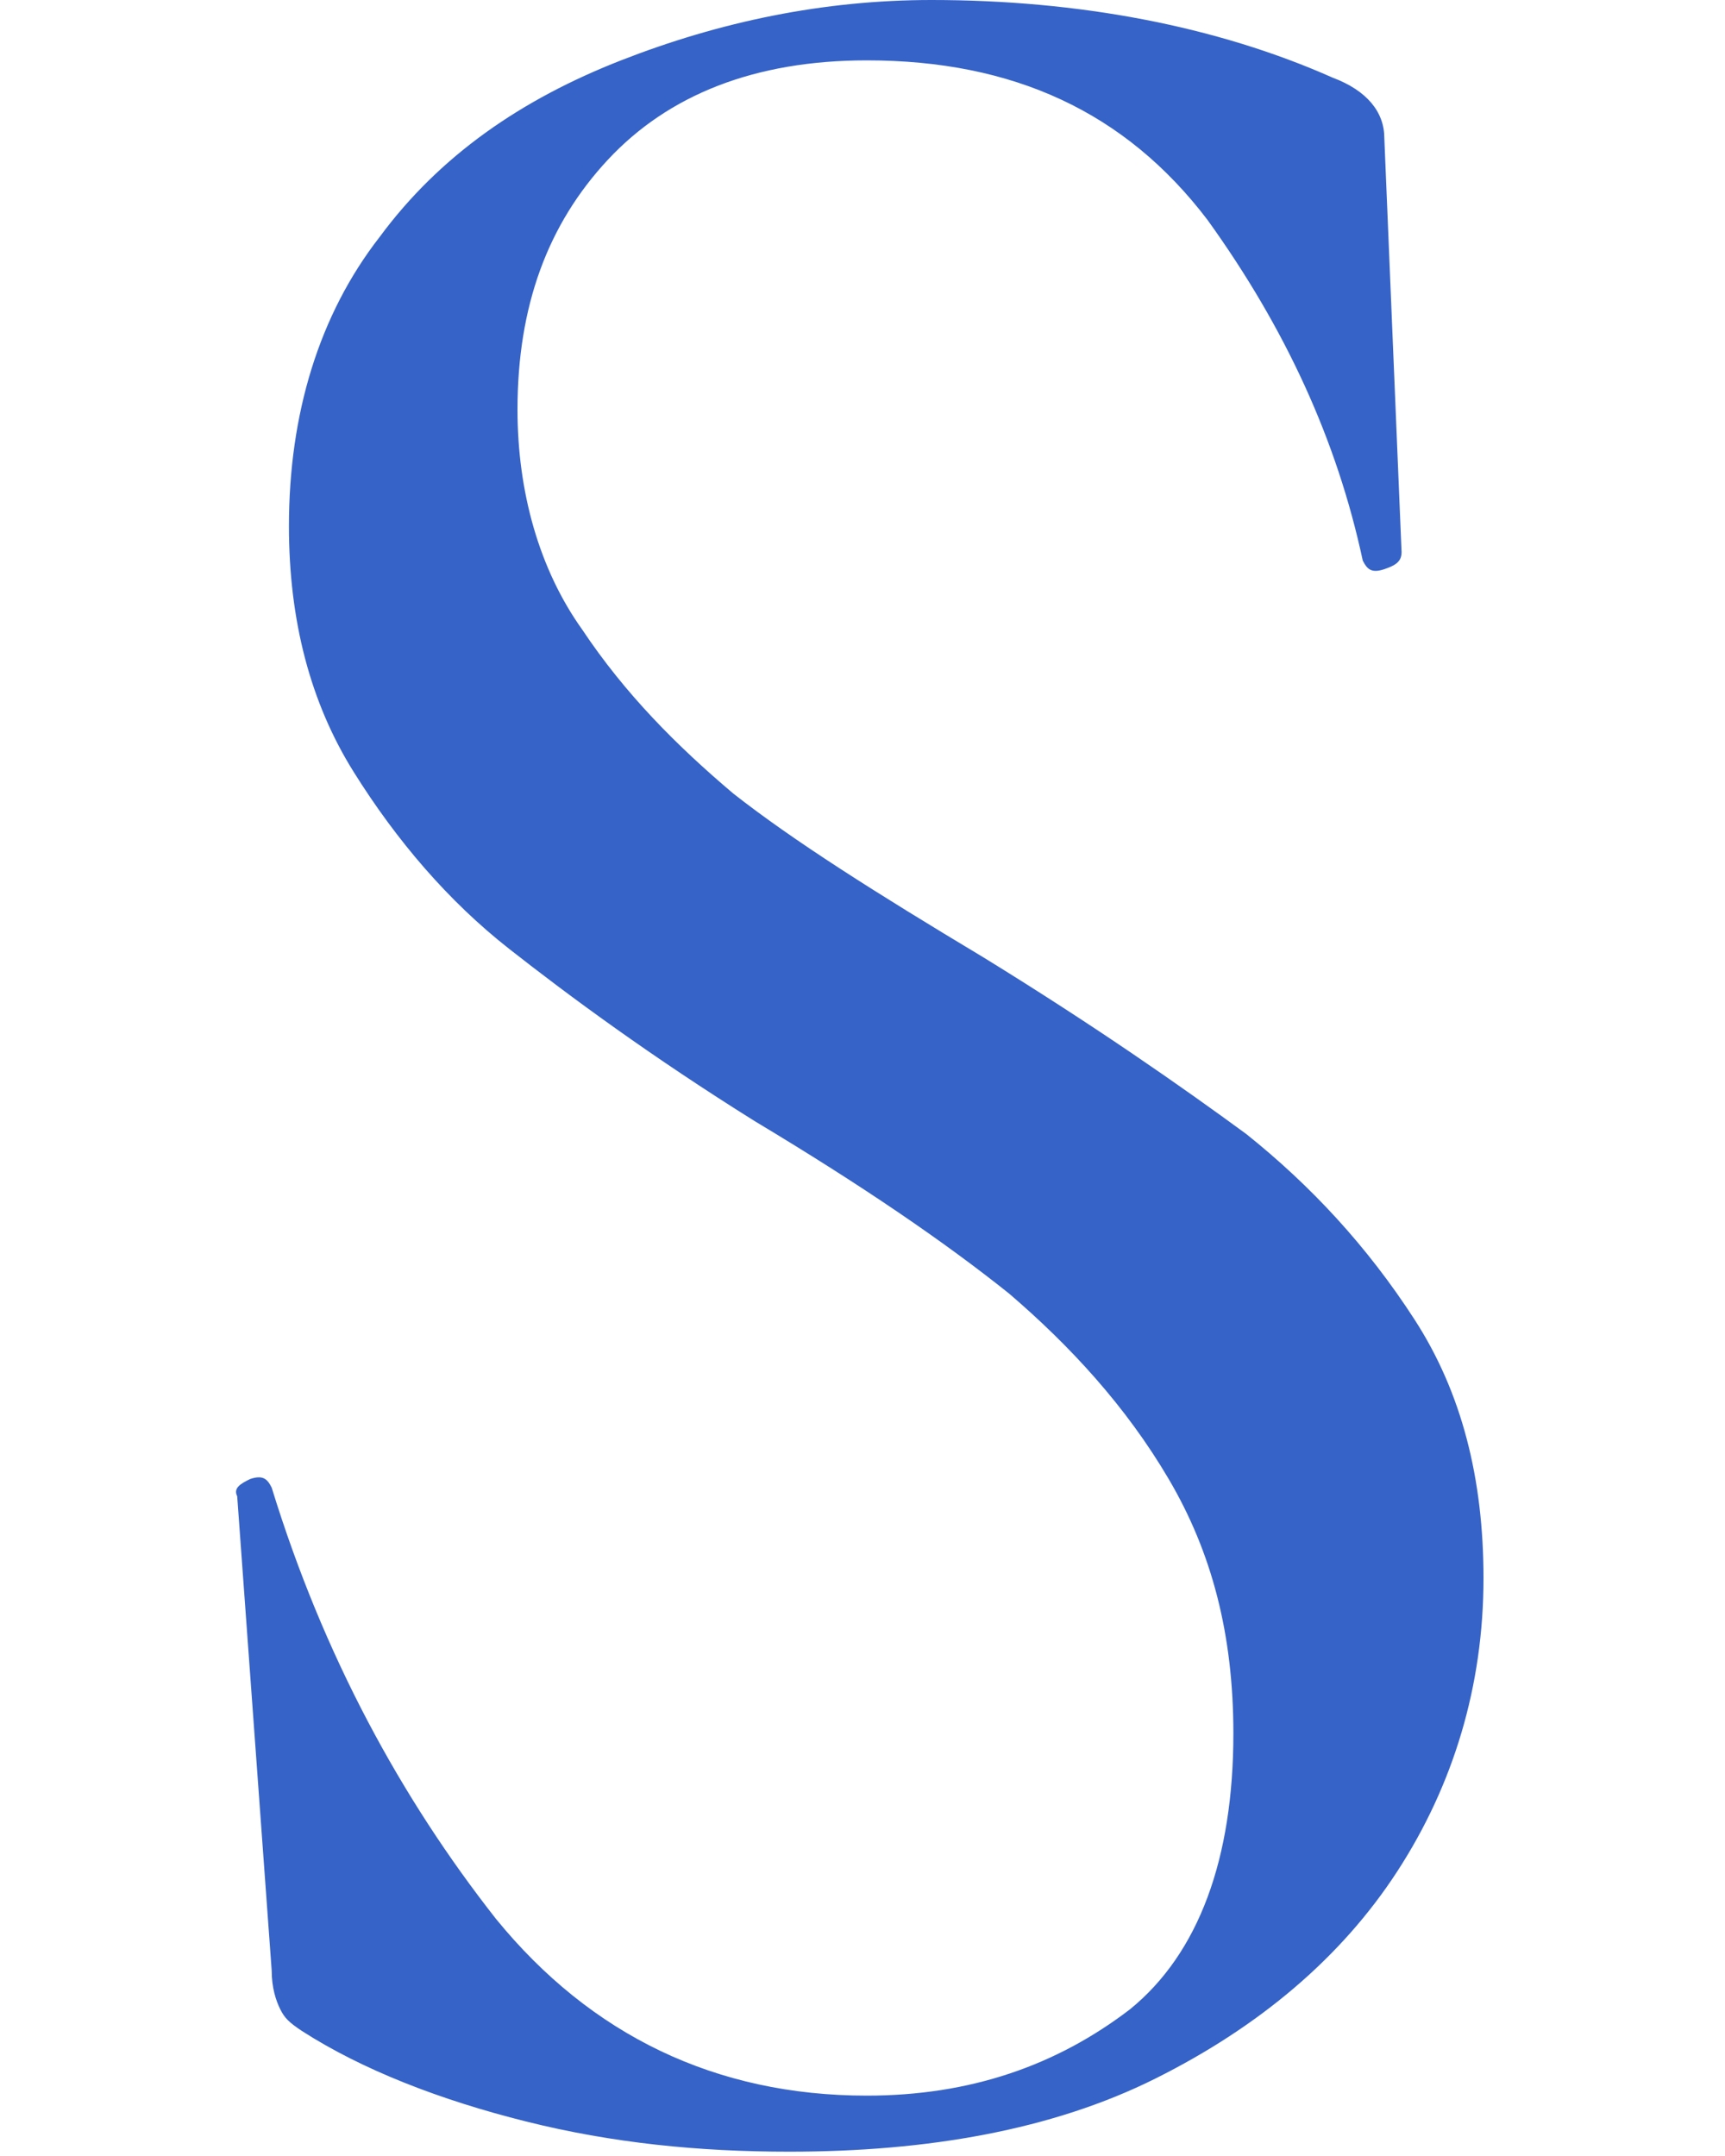 <?xml version="1.0" encoding="utf-8"?>
<!-- Generator: Adobe Illustrator 25.0.1, SVG Export Plug-In . SVG Version: 6.00 Build 0)  -->
<svg version="1.1" id="レイヤー_1" xmlns="http://www.w3.org/2000/svg" xmlns:xlink="http://www.w3.org/1999/xlink" x="0px"
	 y="0px" viewBox="0 0 40 50" style="enable-background:new 0 0 40 50;" xml:space="preserve">
<style type="text/css">
	.st0{fill:#3663C7;}
</style>
<g>
	<path class="st0" d="M13.5,14.6c1,1.5,2.2,2.7,3.5,3.8c1.4,1.1,3.3,2.3,5.8,3.8c2.6,1.6,4.6,3,6.1,4.1c1.5,1.2,2.8,2.6,3.9,4.3
		c1.1,1.7,1.6,3.7,1.6,6c0,2.5-0.7,4.8-2,6.8c-1.3,2-3.2,3.6-5.6,4.8c-2.4,1.2-5.3,1.7-8.5,1.7c-2.1,0-4.1-0.2-6.1-0.7
		c-2-0.5-3.8-1.2-5.2-2.1c-0.3-0.2-0.4-0.3-0.5-0.5c-0.1-0.2-0.2-0.5-0.2-0.9l-0.8-11c-0.1-0.2,0.1-0.3,0.3-0.4
		c0.3-0.1,0.4,0,0.5,0.2c1.2,3.9,3,7.2,5.2,10c2.2,2.7,5.1,4.1,8.6,4.1c2.4,0,4.4-0.7,6.1-2c1.6-1.3,2.4-3.5,2.4-6.4
		c0-2.3-0.5-4.2-1.5-5.9c-1-1.7-2.3-3.1-3.7-4.3c-1.5-1.2-3.4-2.5-5.9-4c-2.4-1.5-4.3-2.9-5.7-4c-1.4-1.1-2.6-2.5-3.6-4.1
		c-1-1.6-1.5-3.5-1.5-5.7c0-2.6,0.7-4.9,2.1-6.7c1.4-1.9,3.3-3.2,5.6-4.1C16.7,0.5,19.1,0,21.6,0c3.4,0,6.6,0.6,9.3,1.8
		c0.8,0.3,1.2,0.8,1.2,1.4l0.4,9.6c0,0.2-0.1,0.3-0.4,0.4c-0.3,0.1-0.4,0-0.5-0.2c-0.6-2.8-1.8-5.4-3.6-7.9
		c-1.9-2.5-4.5-3.7-7.9-3.7c-2.6,0-4.6,0.8-6,2.3C12.7,5.2,12,7.1,12,9.5C12,11.4,12.5,13.2,13.5,14.6z"/>
</g>
</svg>
